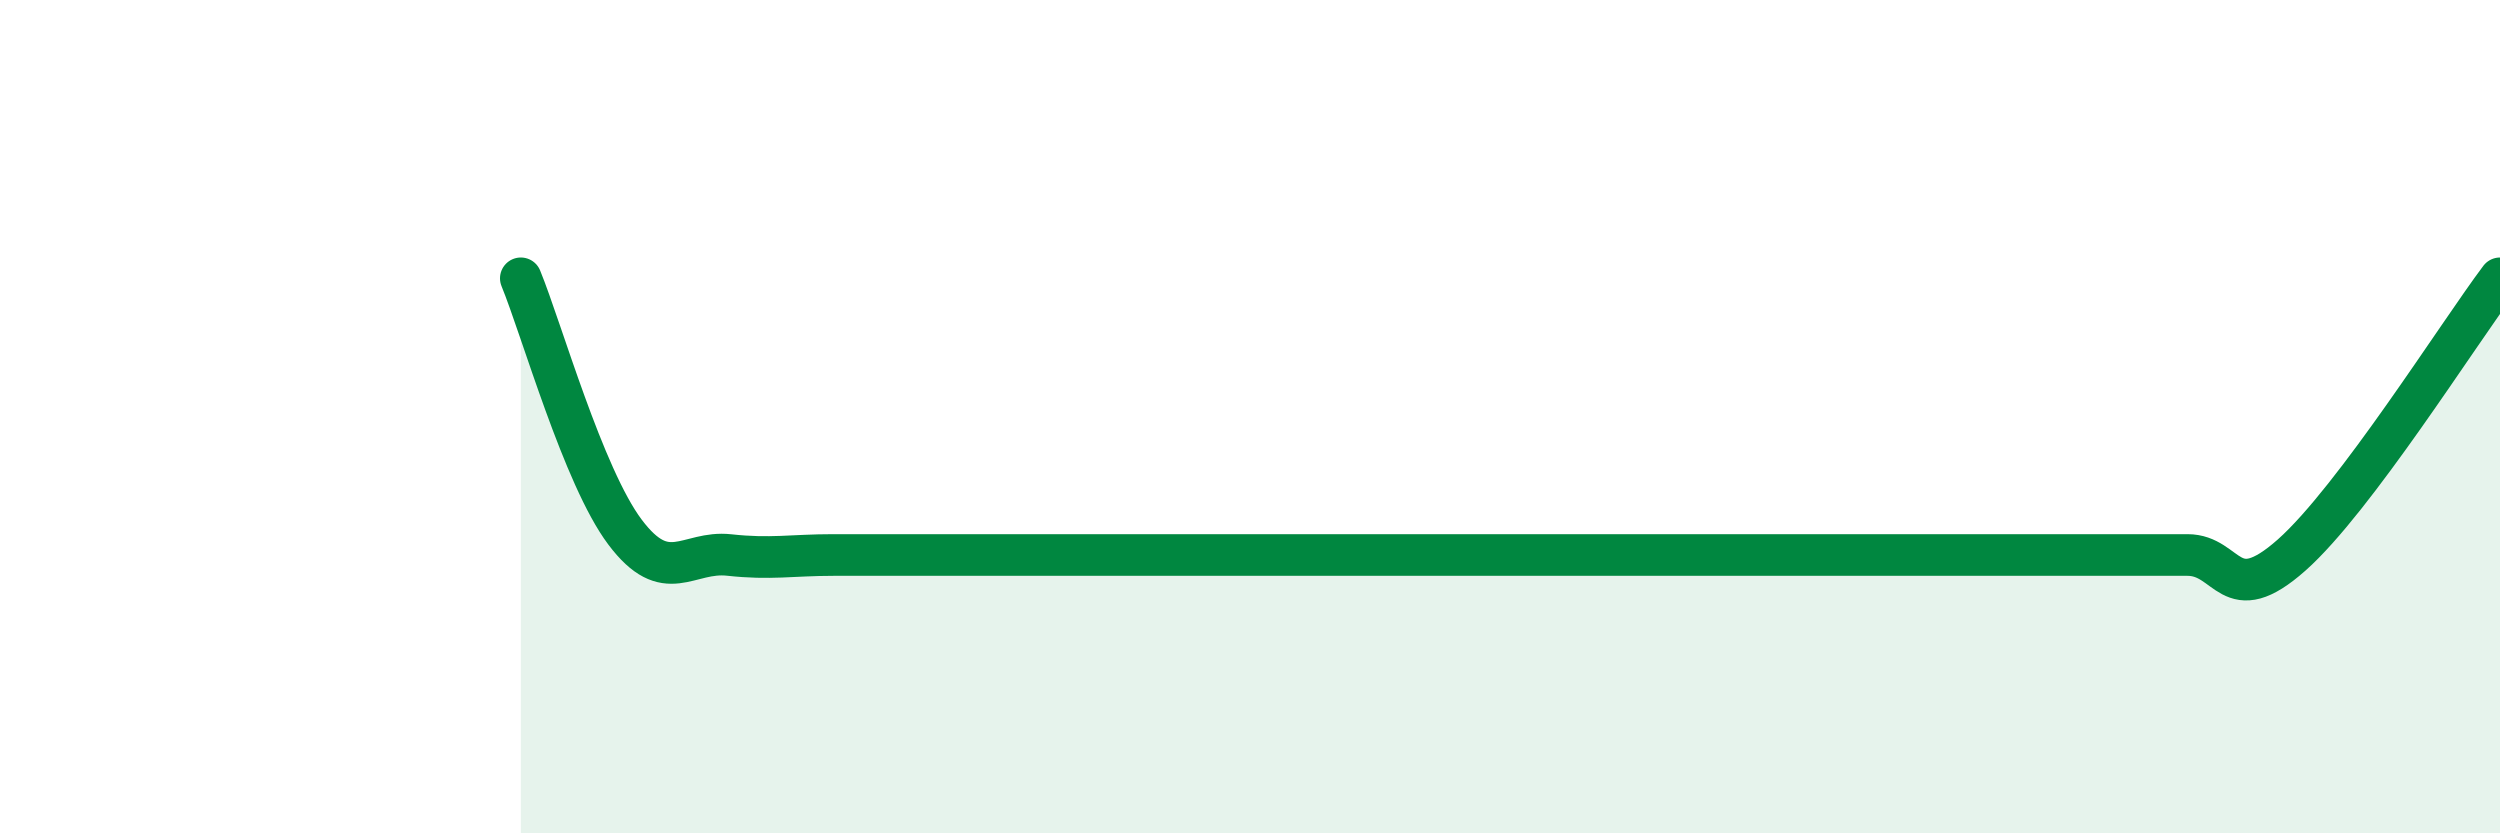 
    <svg width="60" height="20" viewBox="0 0 60 20" xmlns="http://www.w3.org/2000/svg">
      <path
        d="M 12.5,6.68 C 13,7.9 14,11.44 15,12.77 C 16,14.1 16.5,13.21 17.5,13.32 C 18.5,13.43 19,13.32 20,13.32 C 21,13.32 21.5,13.32 22.5,13.32 C 23.5,13.32 24,13.32 25,13.32 C 26,13.32 26.5,13.32 27.5,13.32 C 28.5,13.32 29,13.32 30,13.32 C 31,13.32 31.5,13.32 32.5,13.32 C 33.5,13.32 34,13.32 35,13.32 C 36,13.32 36.5,13.32 37.5,13.32 C 38.5,13.32 39,13.32 40,13.32 C 41,13.32 41.5,13.32 42.5,13.32 C 43.5,13.32 44,13.32 45,13.32 C 46,13.32 46.5,13.32 47.5,13.32 C 48.5,13.32 49,13.32 50,13.32 C 51,13.32 51.5,13.32 52.5,13.32 C 53.5,13.32 53.5,14.65 55,13.32 C 56.5,11.99 59,8.01 60,6.68L60 20L12.5 20Z"
        fill="#008740"
        opacity="0.1"
        stroke-linecap="round"
        stroke-linejoin="round"
      />
      <path
        d="M 12.5,6.68 C 13,7.9 14,11.44 15,12.77 C 16,14.1 16.5,13.21 17.5,13.32 C 18.5,13.43 19,13.32 20,13.32 C 21,13.32 21.5,13.32 22.5,13.32 C 23.5,13.32 24,13.32 25,13.32 C 26,13.32 26.5,13.32 27.5,13.32 C 28.5,13.32 29,13.32 30,13.32 C 31,13.32 31.5,13.32 32.5,13.32 C 33.5,13.32 34,13.32 35,13.32 C 36,13.32 36.5,13.32 37.5,13.32 C 38.5,13.32 39,13.32 40,13.32 C 41,13.32 41.5,13.32 42.5,13.32 C 43.5,13.32 44,13.32 45,13.32 C 46,13.32 46.5,13.32 47.5,13.32 C 48.5,13.32 49,13.32 50,13.32 C 51,13.32 51.5,13.32 52.5,13.32 C 53.5,13.32 53.5,14.65 55,13.32 C 56.5,11.99 59,8.01 60,6.68"
        stroke="#008740"
        stroke-width="1"
        fill="none"
        stroke-linecap="round"
        stroke-linejoin="round"
      />
    </svg>
  